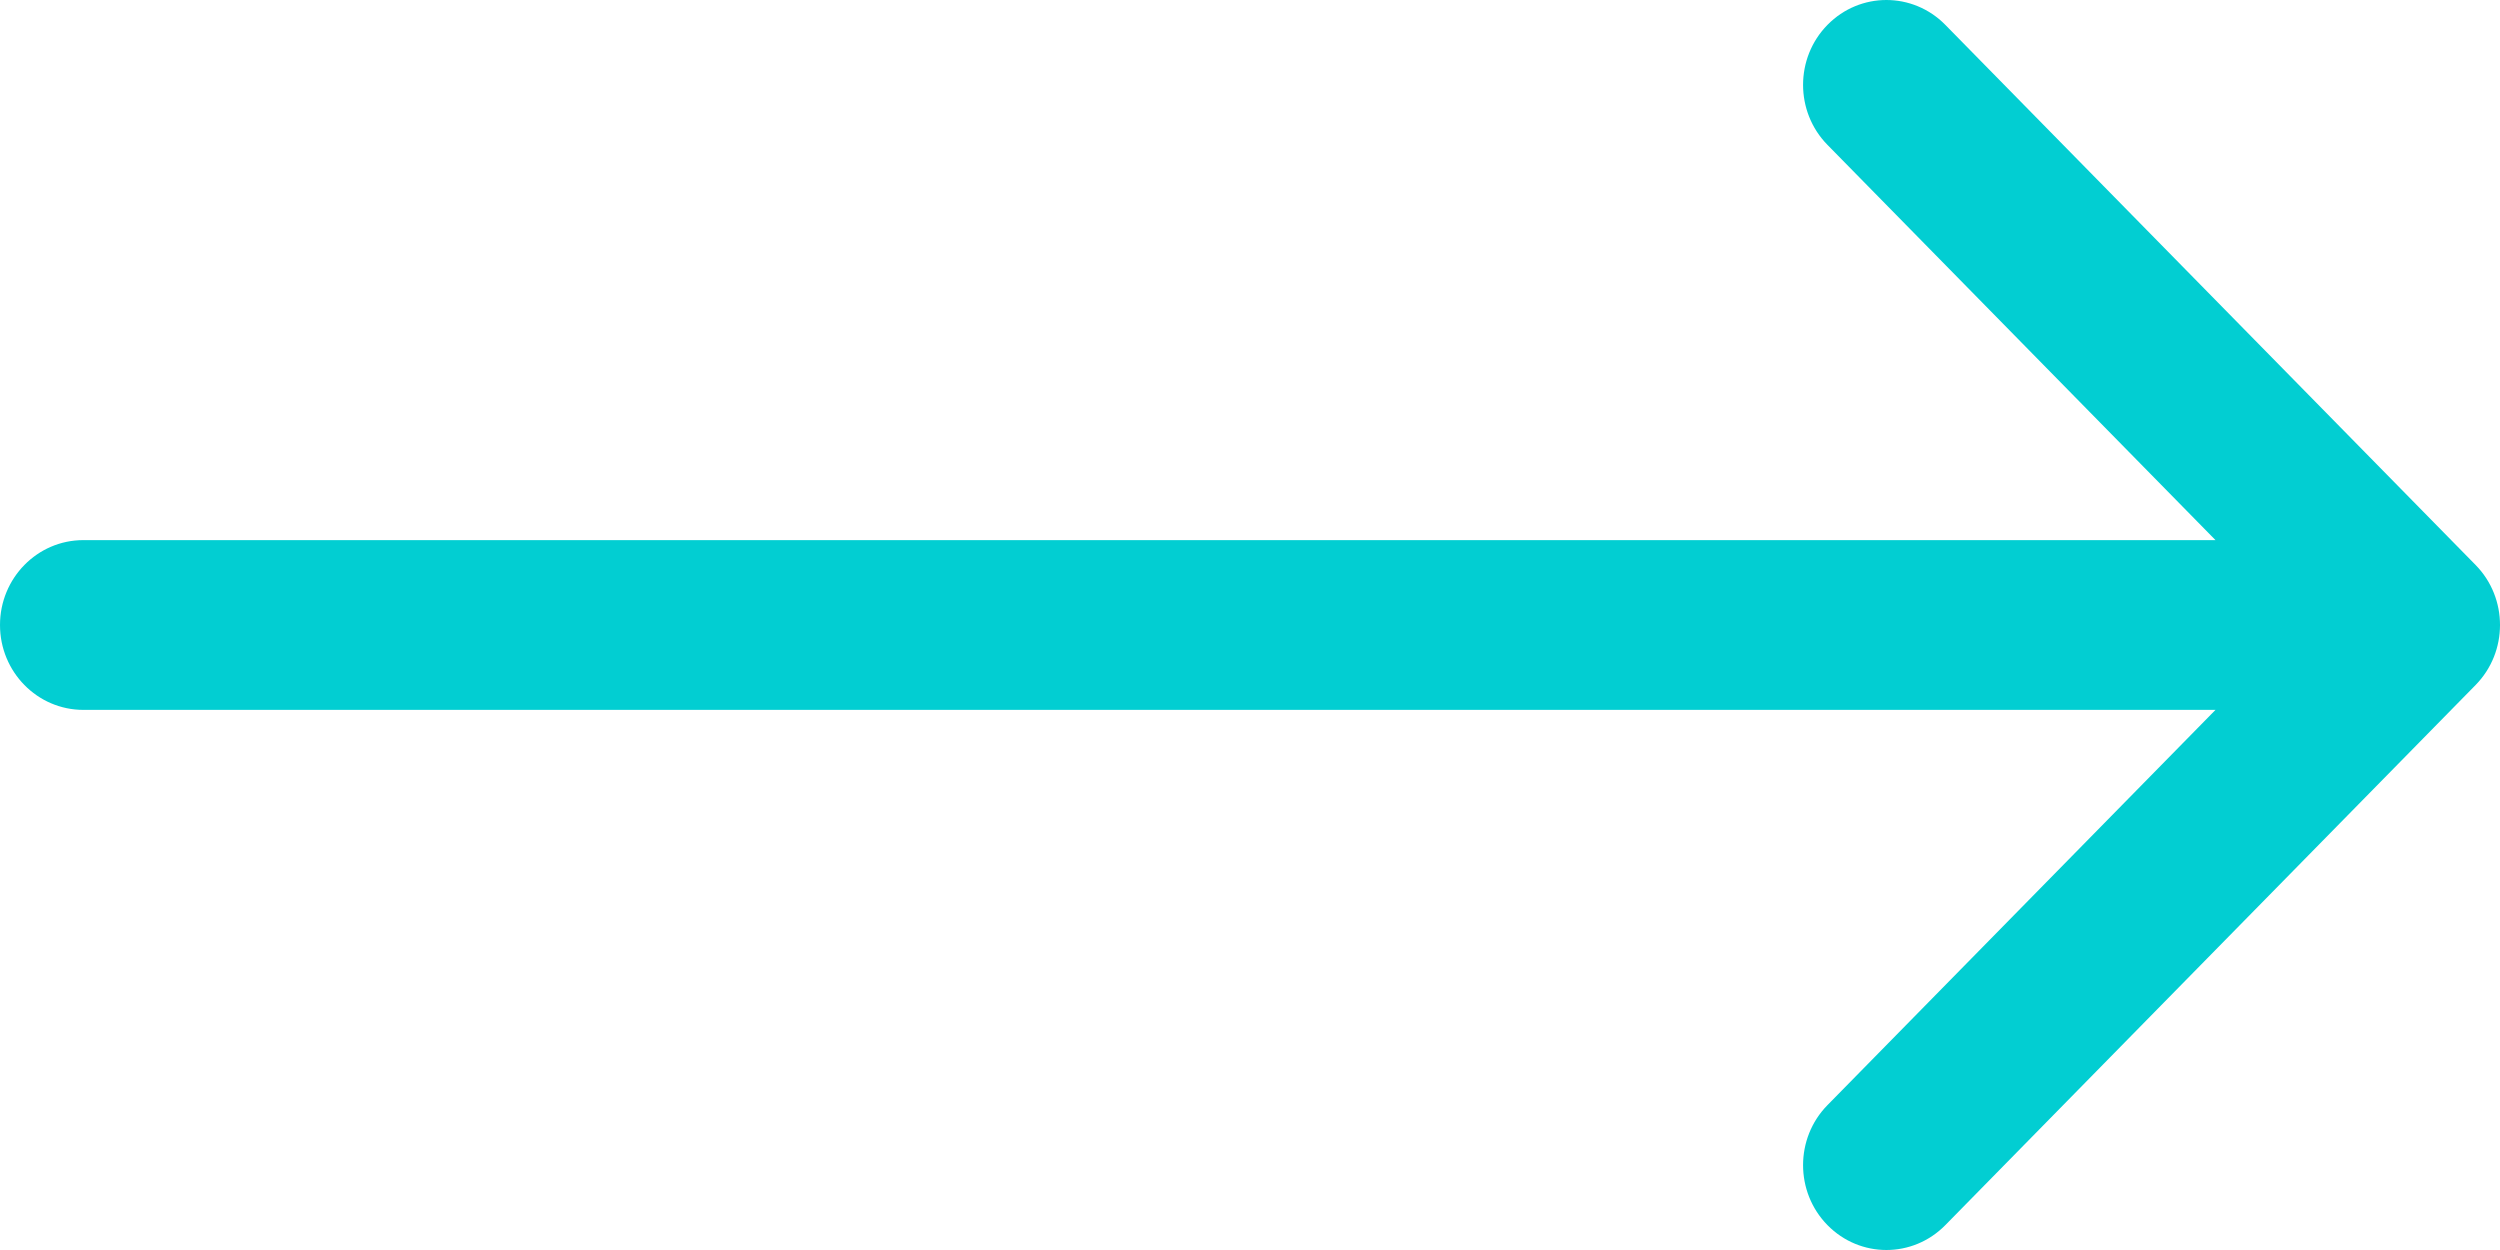 <?xml version="1.0" encoding="UTF-8"?> <svg xmlns="http://www.w3.org/2000/svg" width="274" height="137" viewBox="0 0 274 137" fill="none"><path d="M9.133 77.803C4.089 77.803 -2.76964e-06 73.638 -2.99423e-06 68.5C-3.21882e-06 63.362 4.089 59.197 9.133 59.197L242.819 59.197L200.292 15.88C196.725 12.247 196.725 6.358 200.292 2.725C203.858 -0.908 209.64 -0.908 213.207 2.725L271.325 61.922C274.892 65.555 274.892 71.445 271.325 75.078L213.207 134.275C209.64 137.908 203.858 137.908 200.292 134.275C196.725 130.642 196.725 124.753 200.292 121.12L242.819 77.803L9.133 77.803Z" fill="#02CED2"></path></svg> 